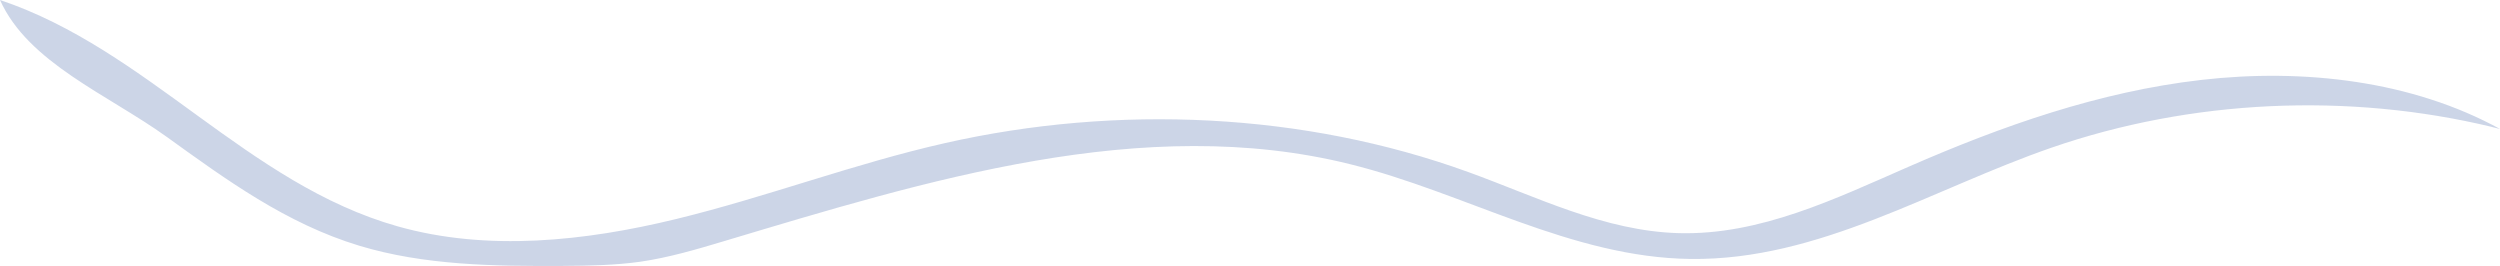 <?xml version="1.0" encoding="UTF-8"?> <svg xmlns="http://www.w3.org/2000/svg" width="94" height="10" viewBox="0 0 94 10" fill="none"><path opacity="0.2" d="M93.712 4.776C88.282 3.467 82.383 3.739 77.139 5.552C72.637 7.108 68.398 9.795 63.57 9.737C59.076 9.685 55.097 7.247 50.767 6.174C42.998 4.243 34.833 6.791 27.188 9.078C26.17 9.384 25.14 9.685 24.082 9.84C23.122 9.976 22.142 9.99 21.169 9.998C18.587 10.012 15.954 9.979 13.512 9.24C10.756 8.406 8.498 6.751 6.266 5.144C4.049 3.552 1.059 2.361 0 0C5.565 1.868 9.289 6.913 14.957 8.512C18.331 9.465 22.006 9.067 25.421 8.236C28.836 7.405 32.106 6.155 35.538 5.379C42.014 3.916 49.016 4.225 55.204 6.468C57.791 7.405 60.328 8.689 63.117 8.766C66.186 8.85 69.024 7.464 71.78 6.262C75.265 4.74 78.927 3.445 82.775 3.004C86.622 2.563 90.696 3.037 94 4.85C93.905 4.824 93.811 4.802 93.716 4.78L93.712 4.776Z" fill="#003087"></path></svg> 